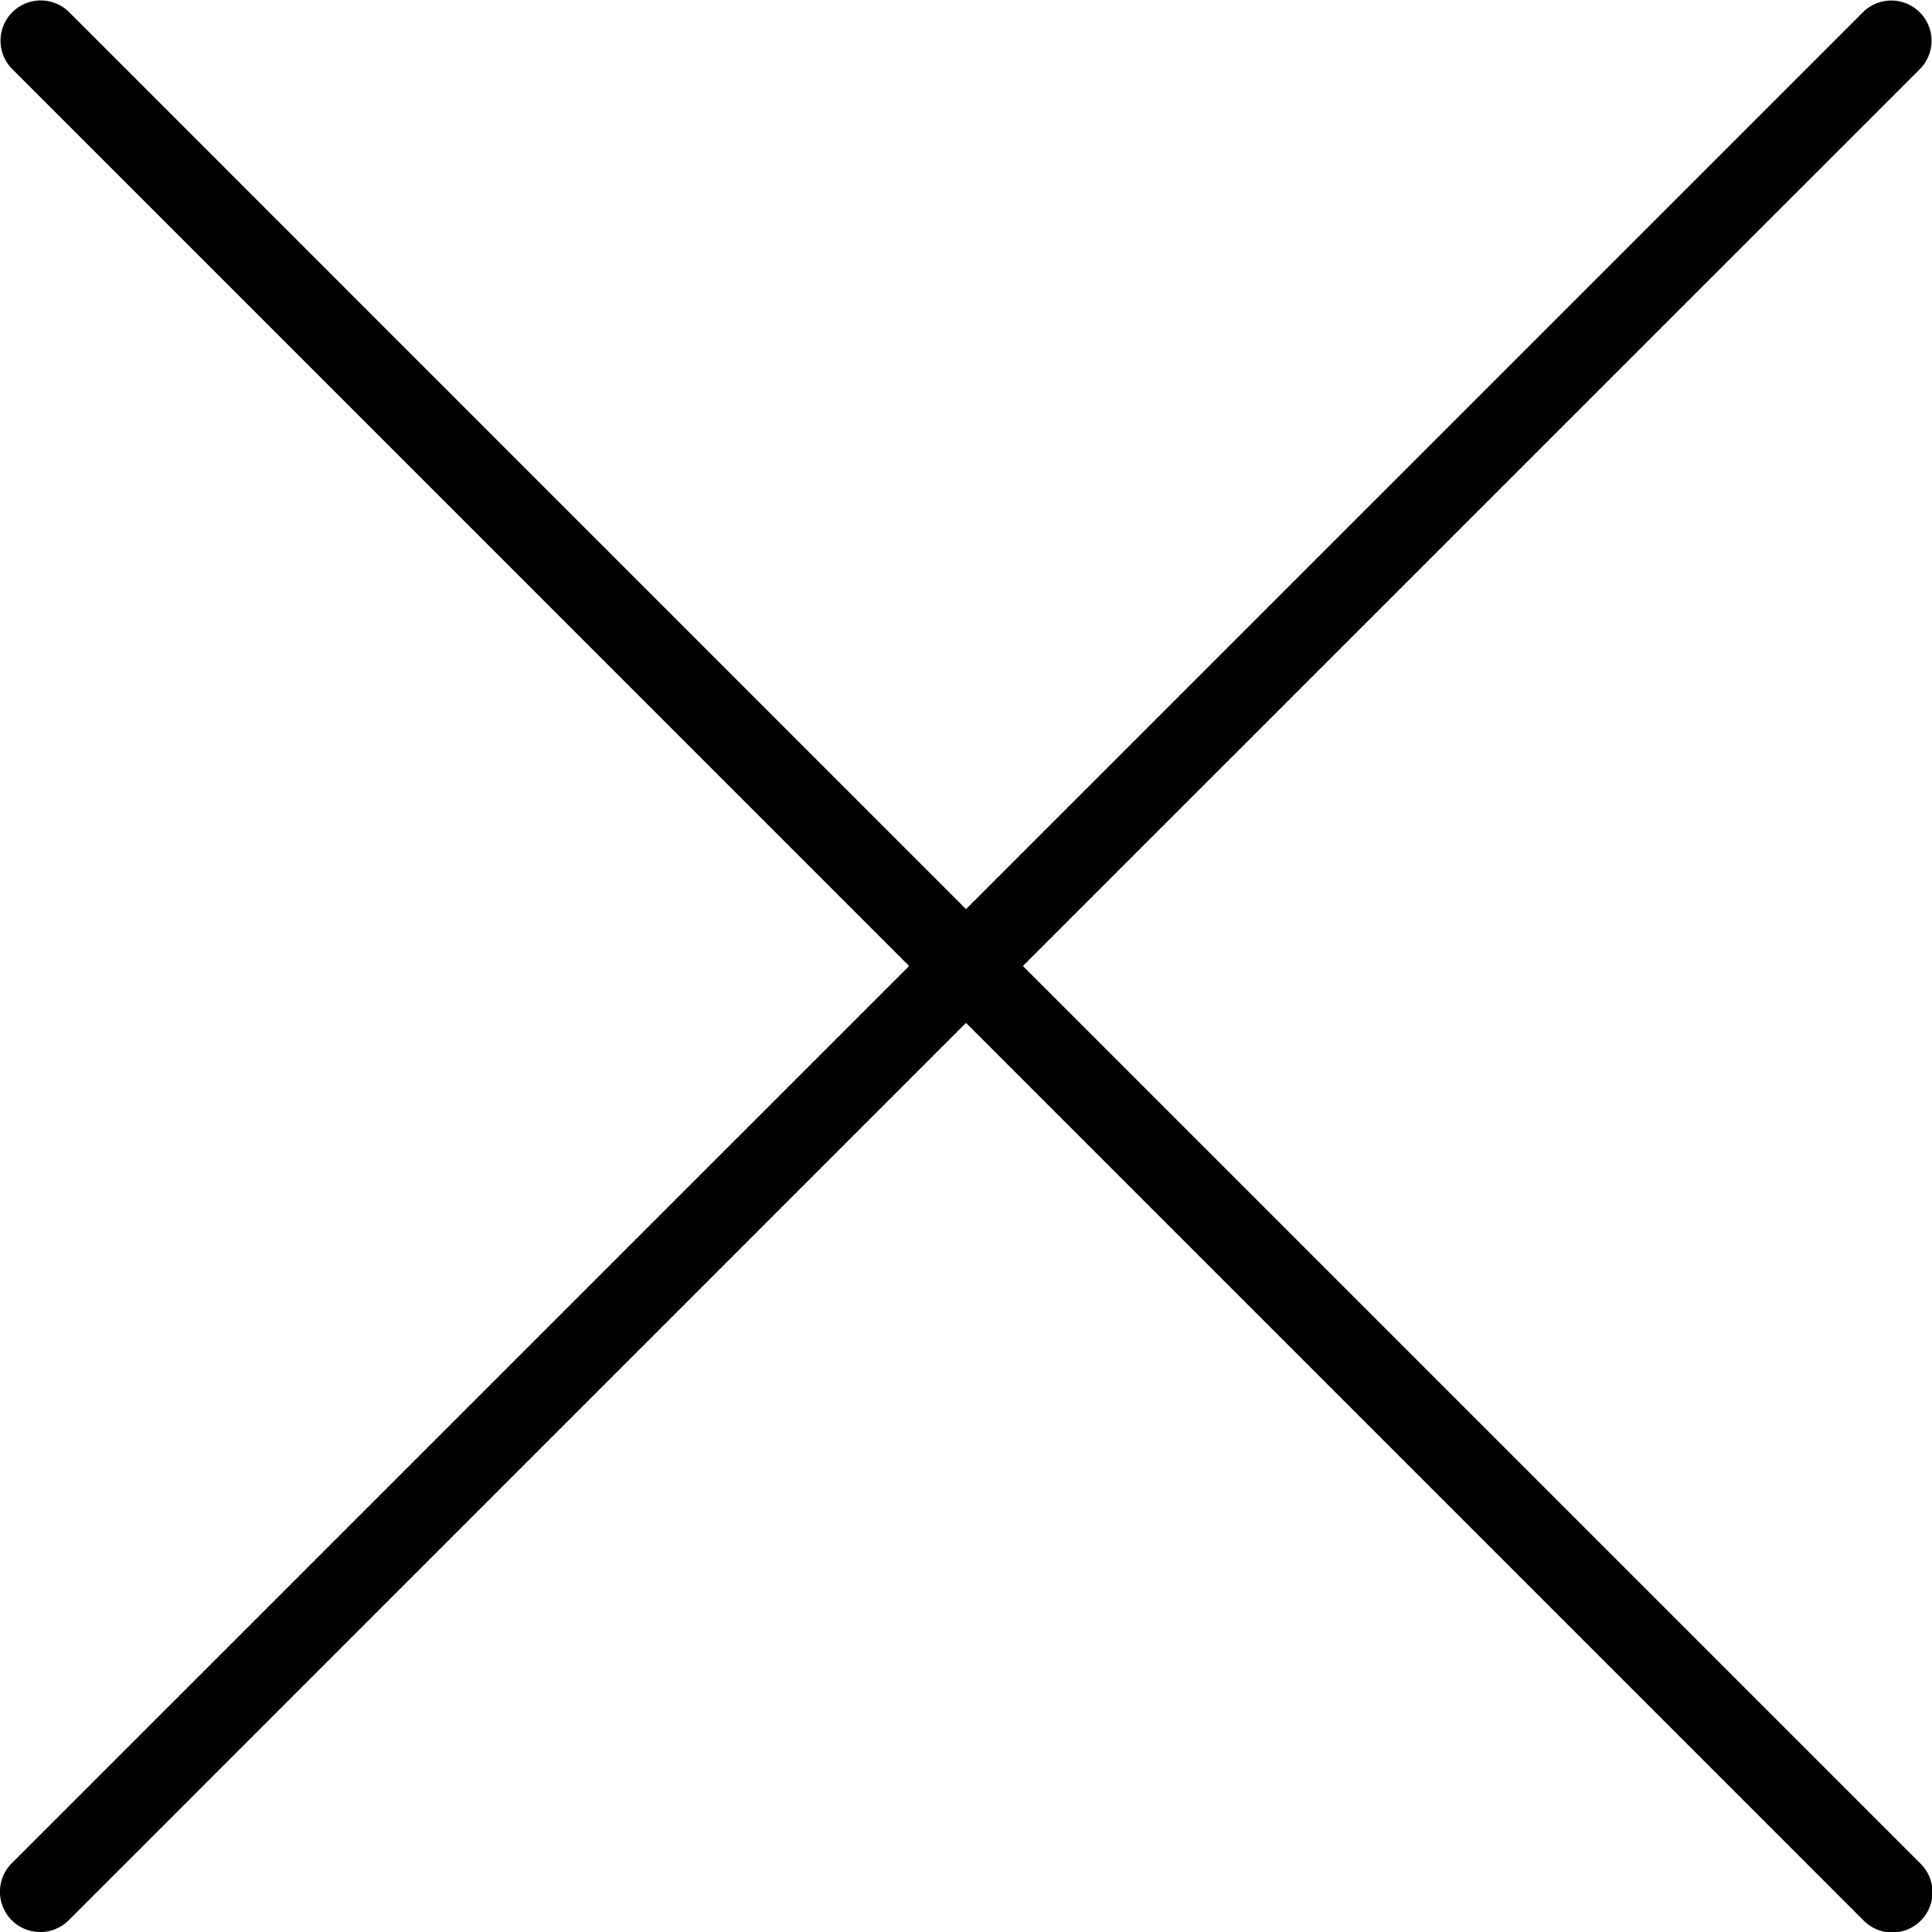 <svg version="1" xmlns="http://www.w3.org/2000/svg" viewBox="0 0 24 24">
  <title>close</title>
  <path d="M12.707 12 23.854.854a.5.5 0 0 0-.707-.707L12 11.293.854.146a.5.5 0 0 0-.707.707L11.293 12 .146 23.146a.5.5 0 0 0 .708.708L12 12.707l11.146 11.146a.5.5 0 1 0 .708-.706L12.707 12z"/>
</svg>